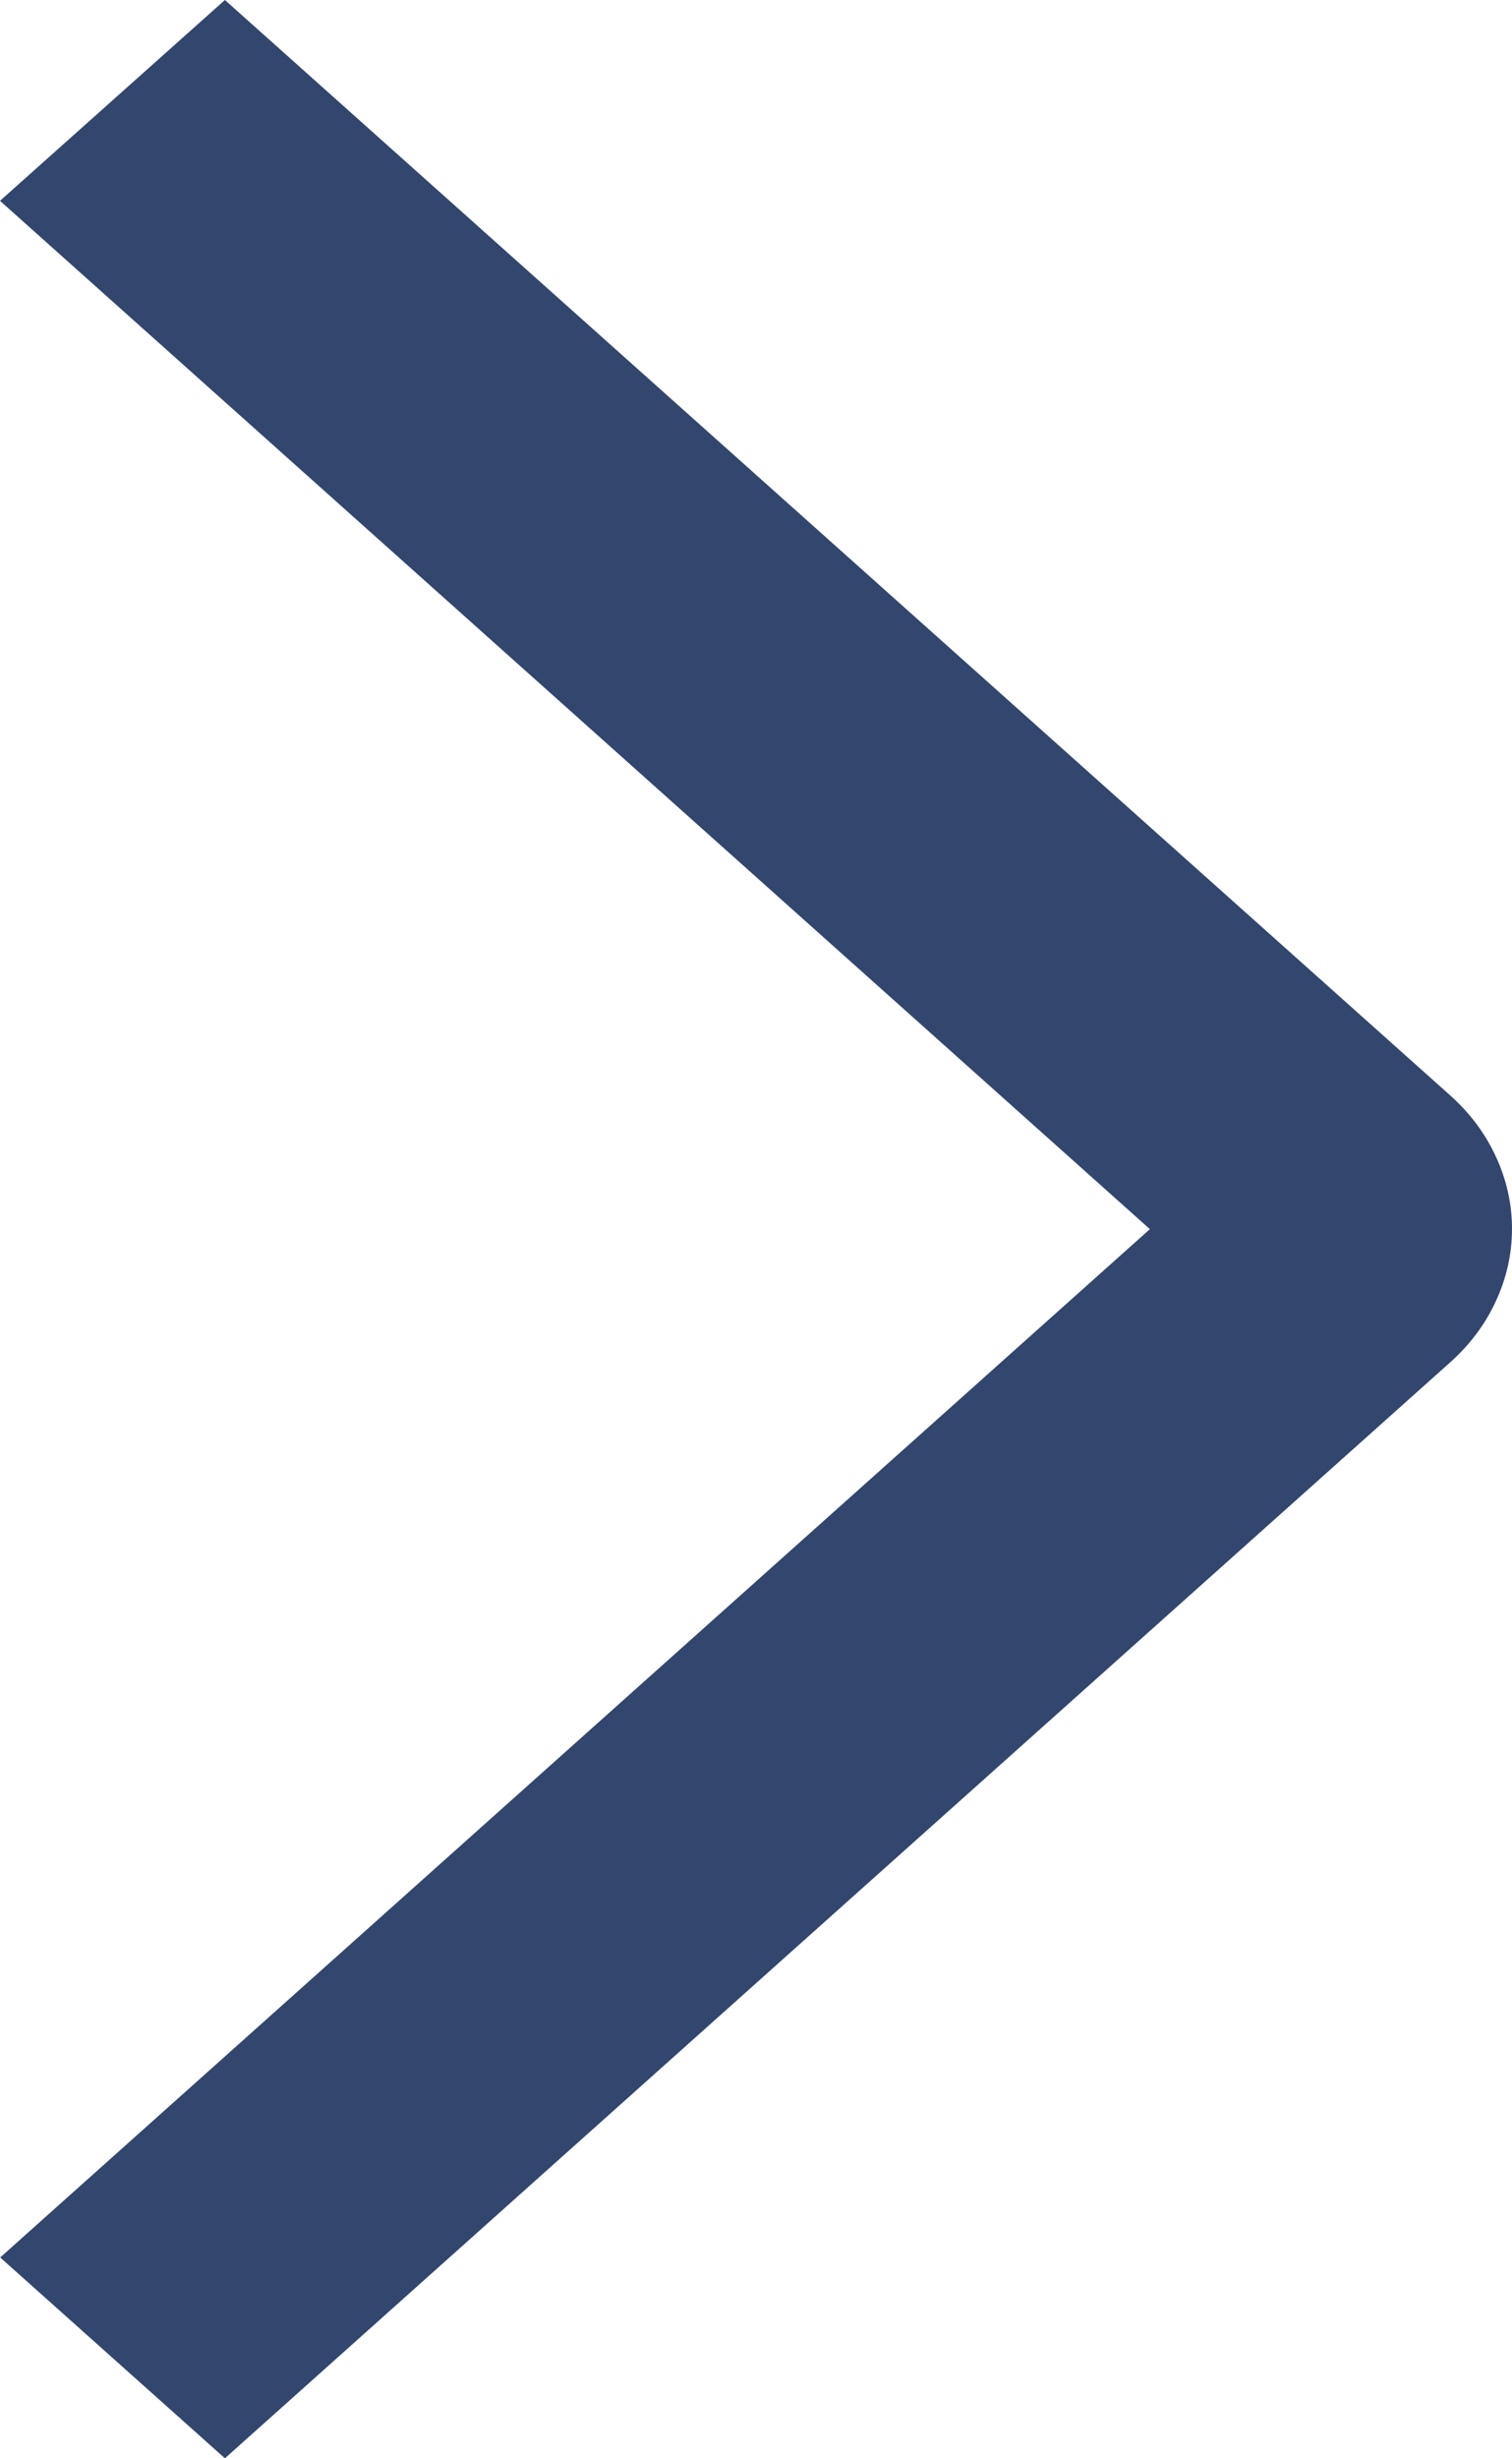 <?xml version="1.0" encoding="UTF-8"?> <svg xmlns="http://www.w3.org/2000/svg" width="8" height="13" viewBox="0 0 8 13" fill="none"><path d="M3.24878e-07 1.062L1.19 -1.78814e-07L7.67 5.79C7.775 5.883 7.858 5.993 7.914 6.115C7.971 6.237 8 6.367 8 6.498C8 6.63 7.971 6.76 7.914 6.882C7.858 7.004 7.775 7.114 7.67 7.207L1.19 13L0.001 11.938L6.084 6.5L3.24878e-07 1.062Z" fill="#32466E"></path></svg> 